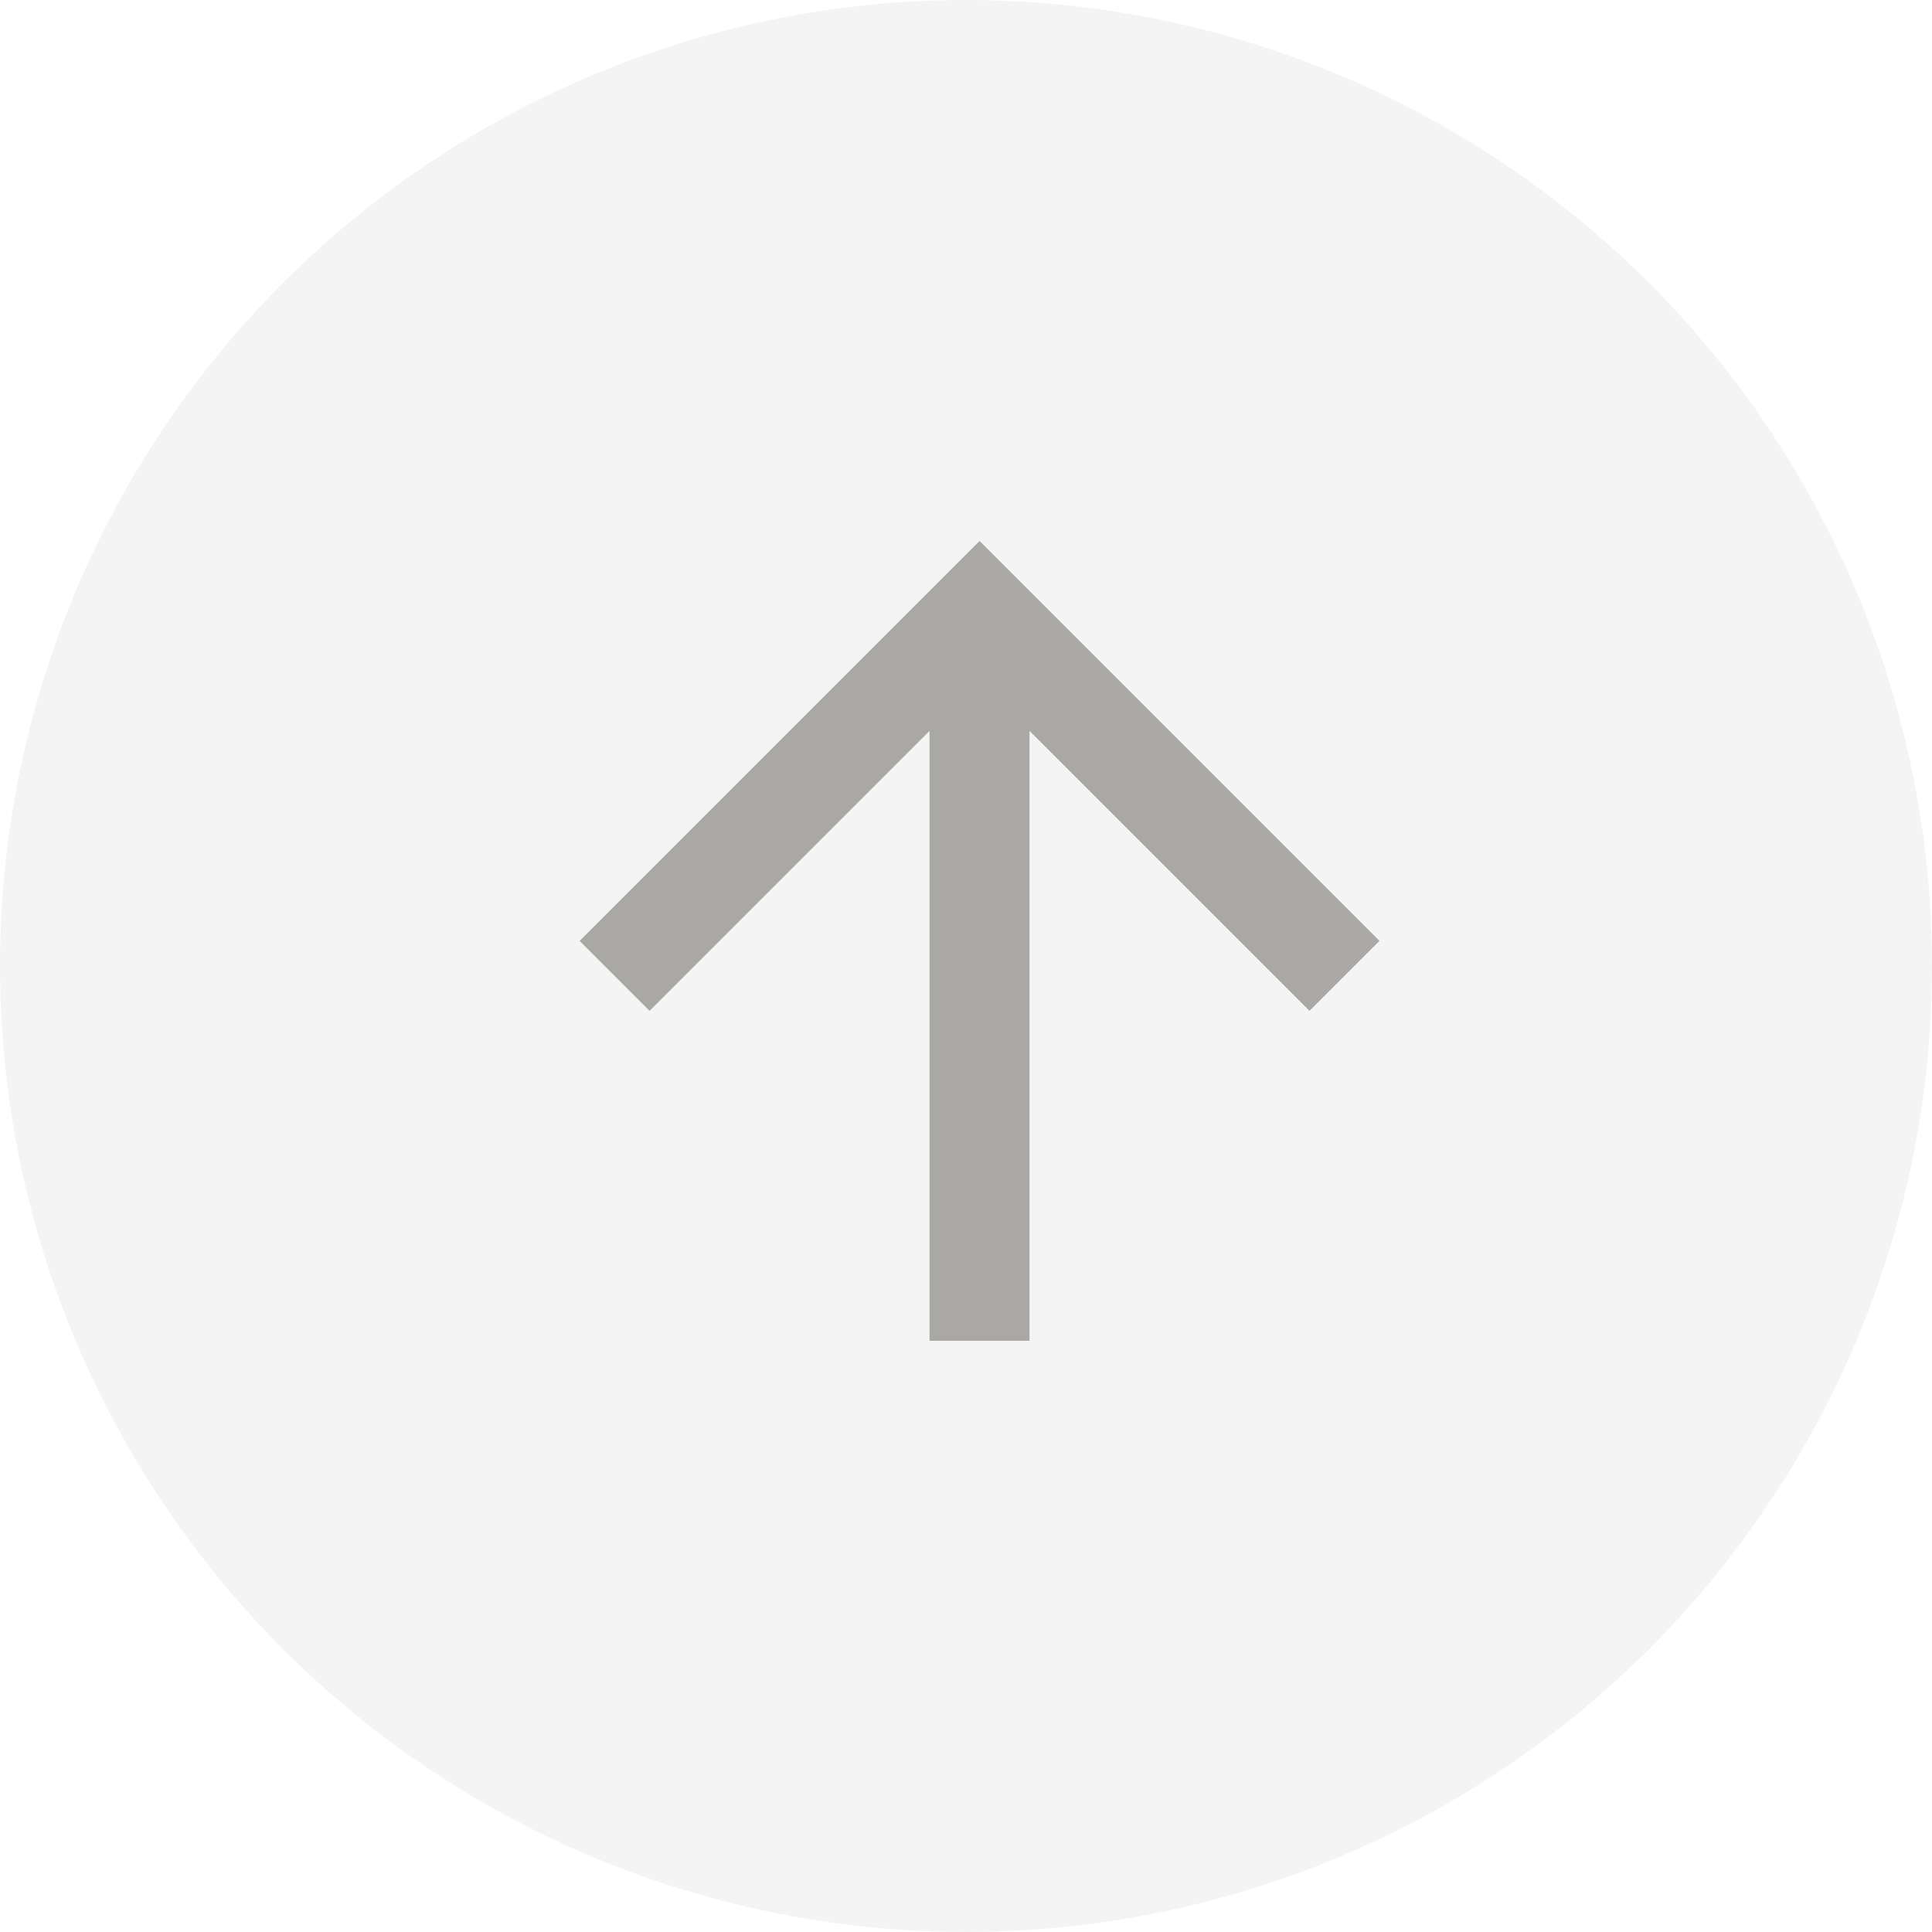 <?xml version="1.0" encoding="UTF-8"?>
<svg width="50px" height="50px" viewBox="0 0 50 50" version="1.1" xmlns="http://www.w3.org/2000/svg" xmlns:xlink="http://www.w3.org/1999/xlink">
    <!-- Generator: Sketch 48.2 (47327) - http://www.bohemiancoding.com/sketch -->
    <title>scroll-up</title>
    <desc>Created with Sketch.</desc>
    <defs></defs>
    <g id="lexique" stroke="none" stroke-width="1" fill="none" fill-rule="evenodd" transform="translate(-1297, -606)">
        <g id="scroll-up" transform="translate(1297, 606)">
            <circle id="Oval-3" fill-opacity="0.047" fill="#2A2A29" cx="25" cy="25" r="25"></circle>
            <polygon id="Shape-Copy" fill="#A9A8A5" transform="translate(25.35, 24.35) rotate(-90) translate(-25.35, -24.35) " points="25.35 14 23.539 15.811 30.784 23.056 15 23.056 15 25.644 30.784 25.644 23.539 32.889 25.35 34.7 35.7 24.35"></polygon>
        </g>
    </g>
</svg>